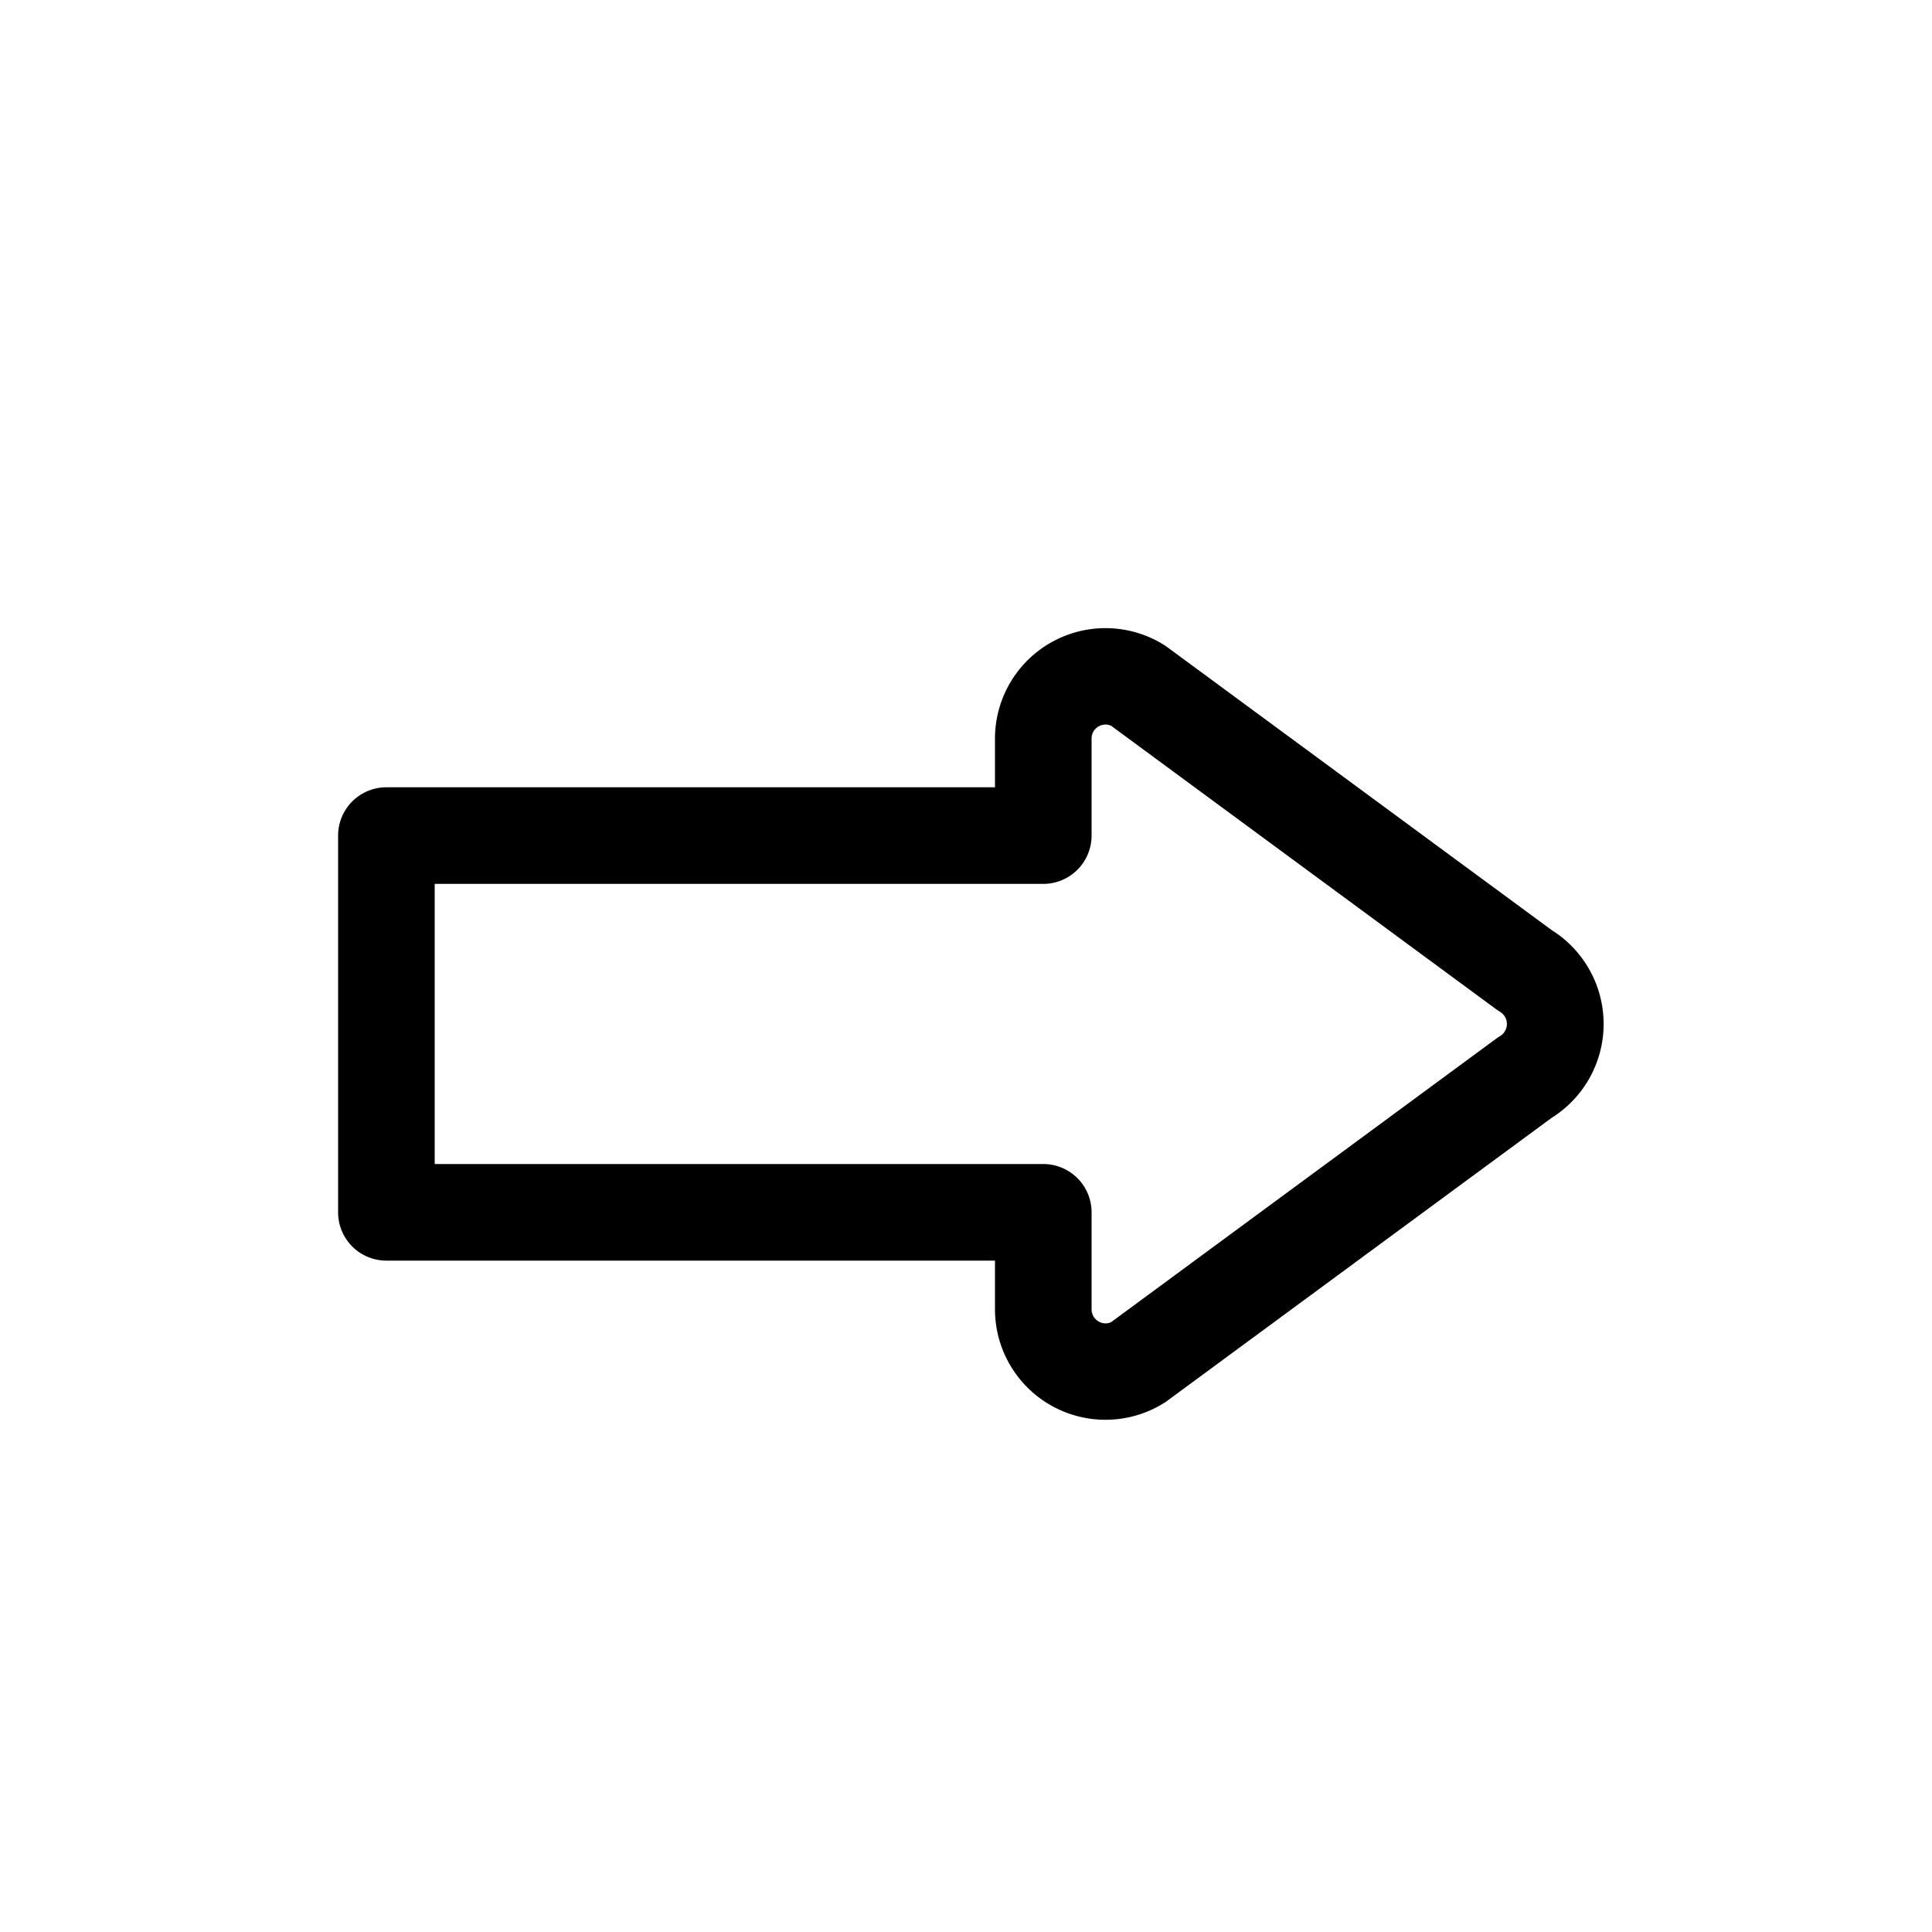 <svg class="bi bi-forward" width="1em" height="1em" viewBox="0 0 20 20" fill="currentColor" xmlns="http://www.w3.org/2000/svg">
  <path fill-rule="evenodd" d="M11.502 7.513a.144.144 0 00-.202.134V8.65a.5.5 0 01-.5.5H4.5v2.9h6.3a.5.5 0 01.5.5v1.003c0 .108.11.176.202.134l3.984-2.933a.522.522 0 01.042-.028.147.147 0 000-.252.523.523 0 01-.042-.028l-3.984-2.933zm-1.202.134a1.144 1.144 0 011.767-.96l3.994 2.94a1.147 1.147 0 010 1.946l-3.994 2.94a1.144 1.144 0 01-1.767-.96v-.503H4a.5.5 0 01-.5-.5v-3.9a.5.5 0 01.5-.5h6.3v-.503z" clip-rule="evenodd"/>
</svg>